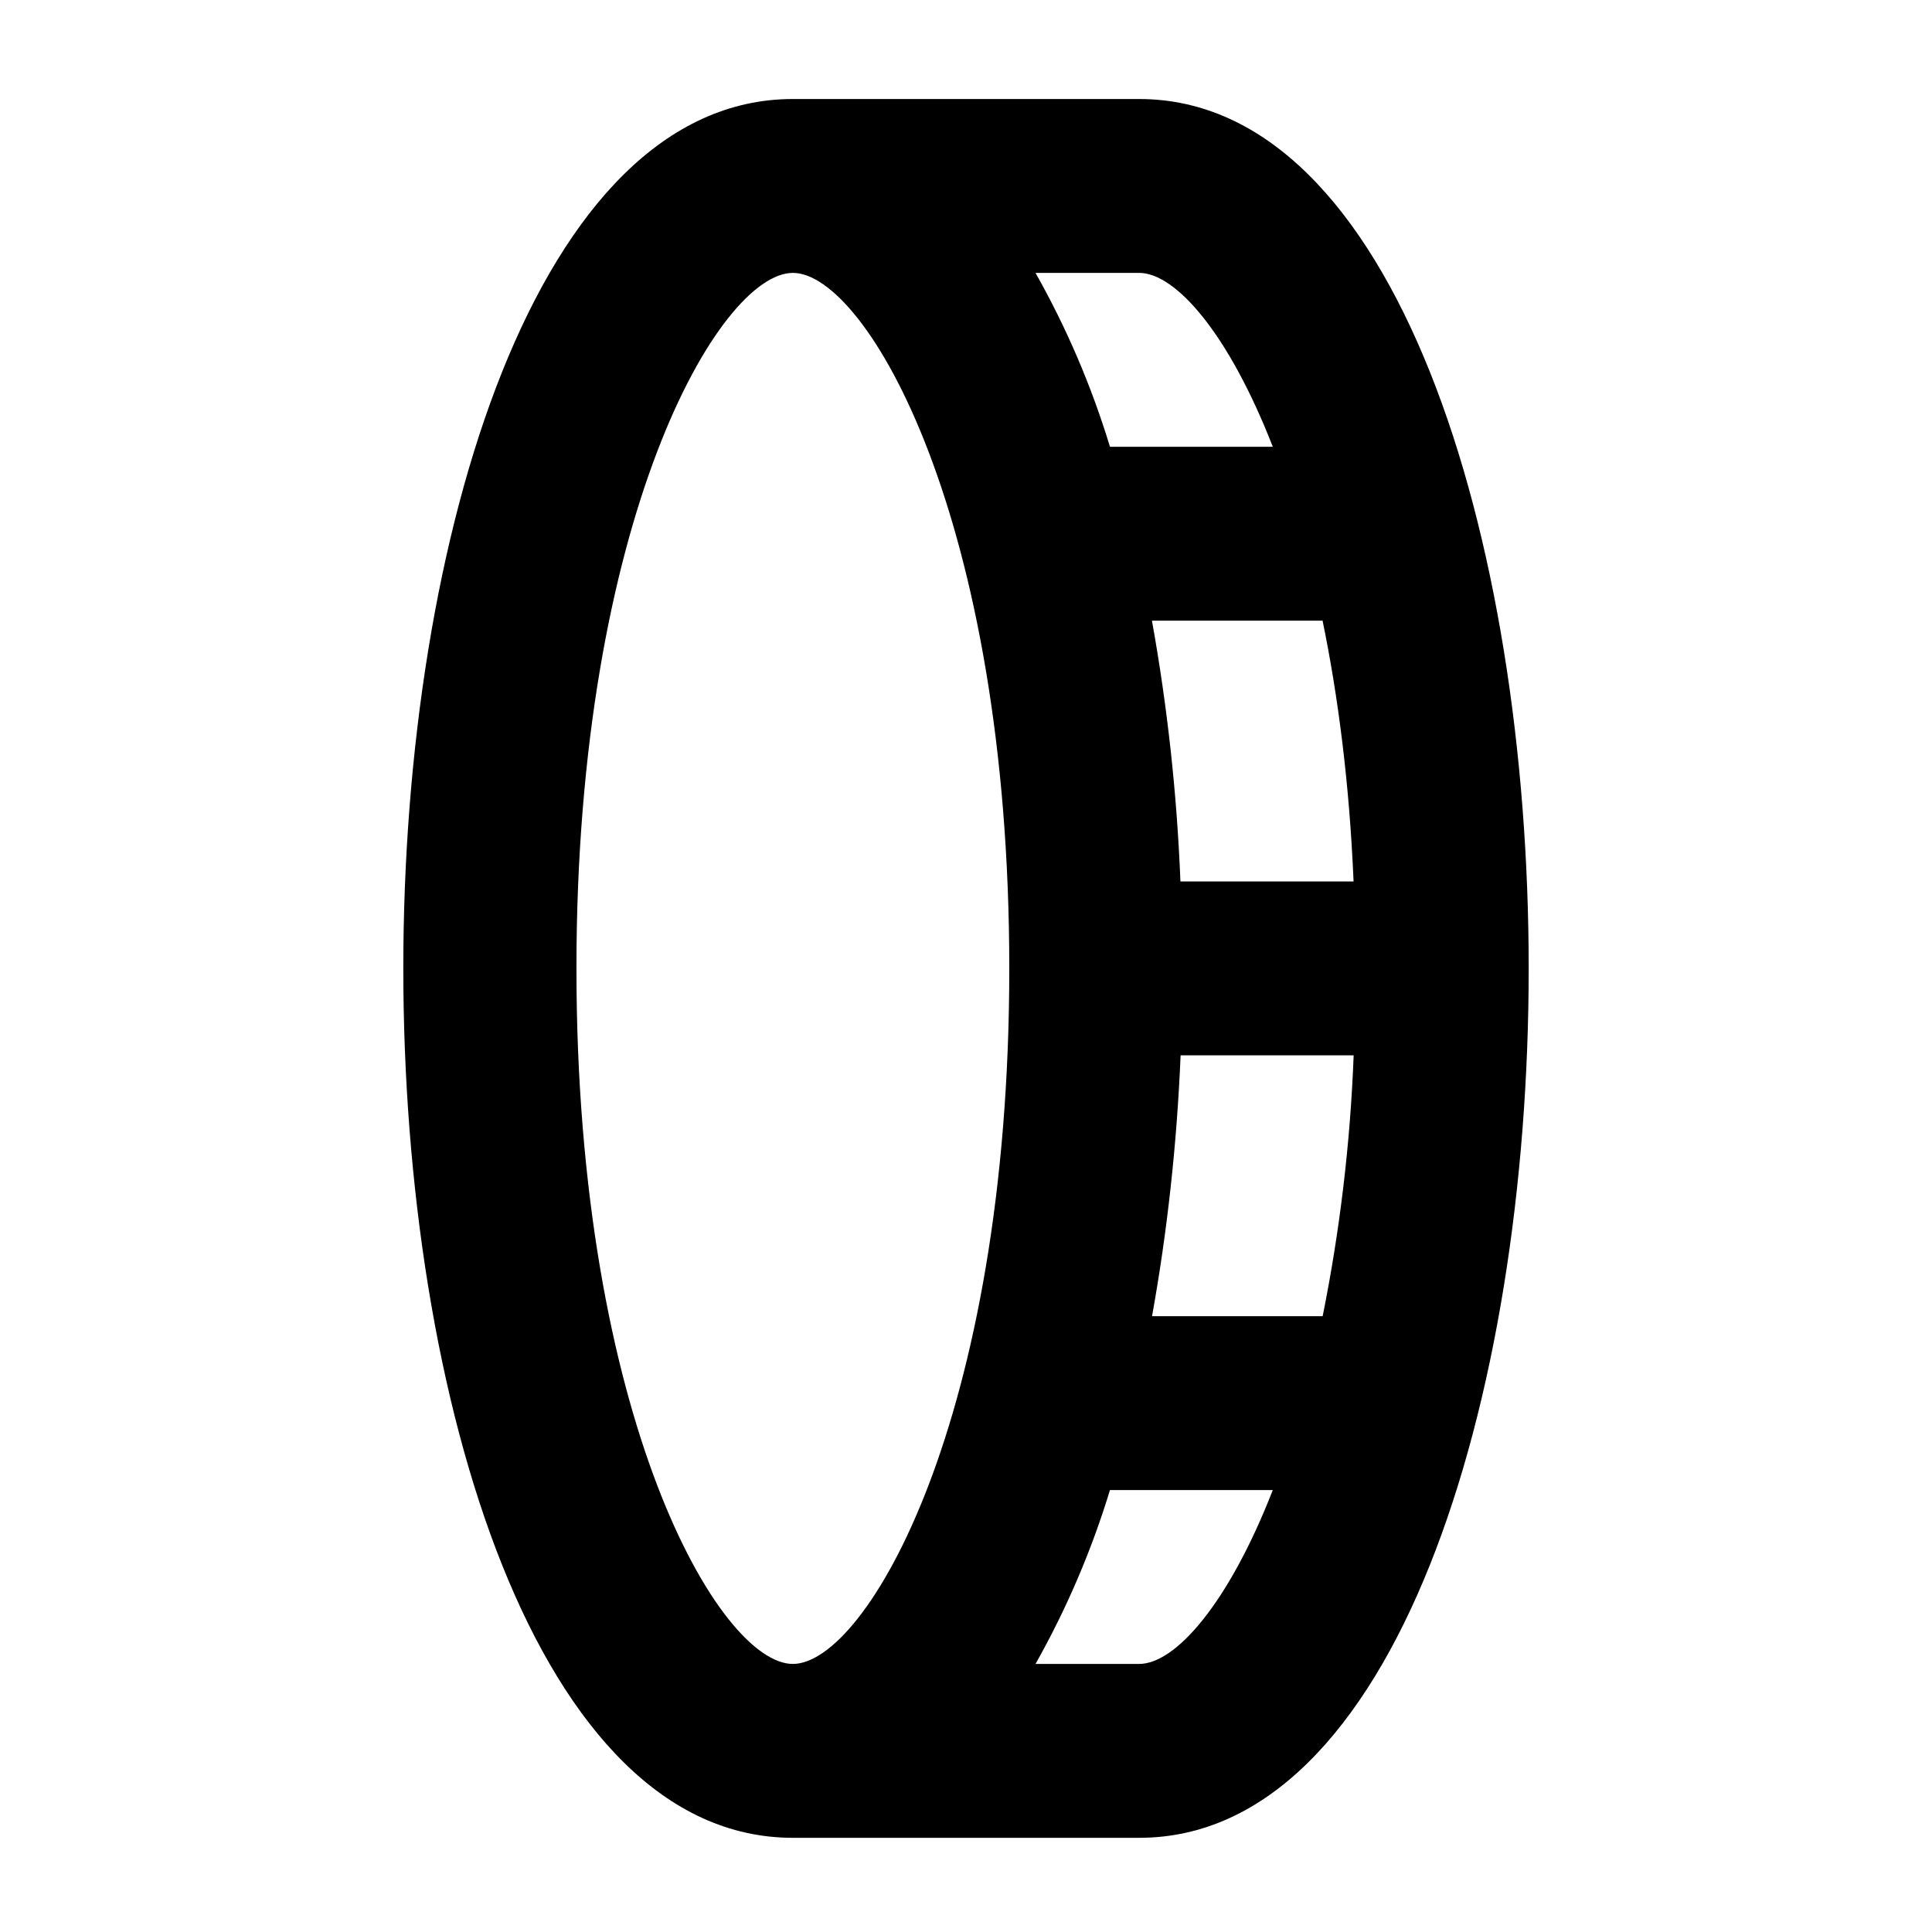 <?xml version="1.0" encoding="UTF-8"?>
<svg width="400px" height="400px" viewBox="0 0 400 400" version="1.1" xmlns="http://www.w3.org/2000/svg" xmlns:xlink="http://www.w3.org/1999/xlink">
    <title>Artboard Copy 3</title>
    <g id="Artboard-Copy-3" stroke="none" stroke-width="1" fill="none" fill-rule="evenodd">
        <rect fill="#FFFFFF" x="0" y="0" width="400" height="400"></rect>
        <g id="Group" transform="translate(200, 200.5) rotate(-90) translate(-200, -200.5)translate(20, 84)" fill="#000000" fill-rule="nonzero">
            <path d="M180,3.02381244e-15 C90.54,3.02381244e-15 0,27.709 0,80.654 L0,152.346 C0,205.291 90.54,233 180,233 C269.46,233 360,205.291 360,152.346 L360,80.654 C360,27.709 269.46,3.02381244e-15 180,3.02381244e-15 Z M36,152.346 L36,130.892 C47.4,137.321 59.472,142.489 72,146.306 L72,180.019 C48.384,170.807 36,159.838 36,152.346 L36,152.346 Z M252,154.999 L252,190.325 C236.394,193.533 218.394,195.881 198,196.742 L198,160.895 C216.115,160.177 234.159,158.207 252,154.999 L252,154.999 Z M162,196.76 C143.856,196.068 125.798,193.922 108,190.343 L108,155.017 C125.262,158.135 143.496,160.161 162,160.931 L162,196.76 L162,196.76 Z M288,180.019 L288,146.306 C300.531,142.497 312.604,137.328 324,130.892 L324,152.346 C324,159.838 311.634,170.807 288,180.019 L288,180.019 Z M180,125.462 C86.814,125.462 36,95.871 36,80.654 C36,65.437 86.814,35.846 180,35.846 C273.186,35.846 324,65.437 324,80.654 C324,95.871 273.186,125.462 180,125.462 Z" id="Shape"></path>
        </g>
    </g>
</svg>